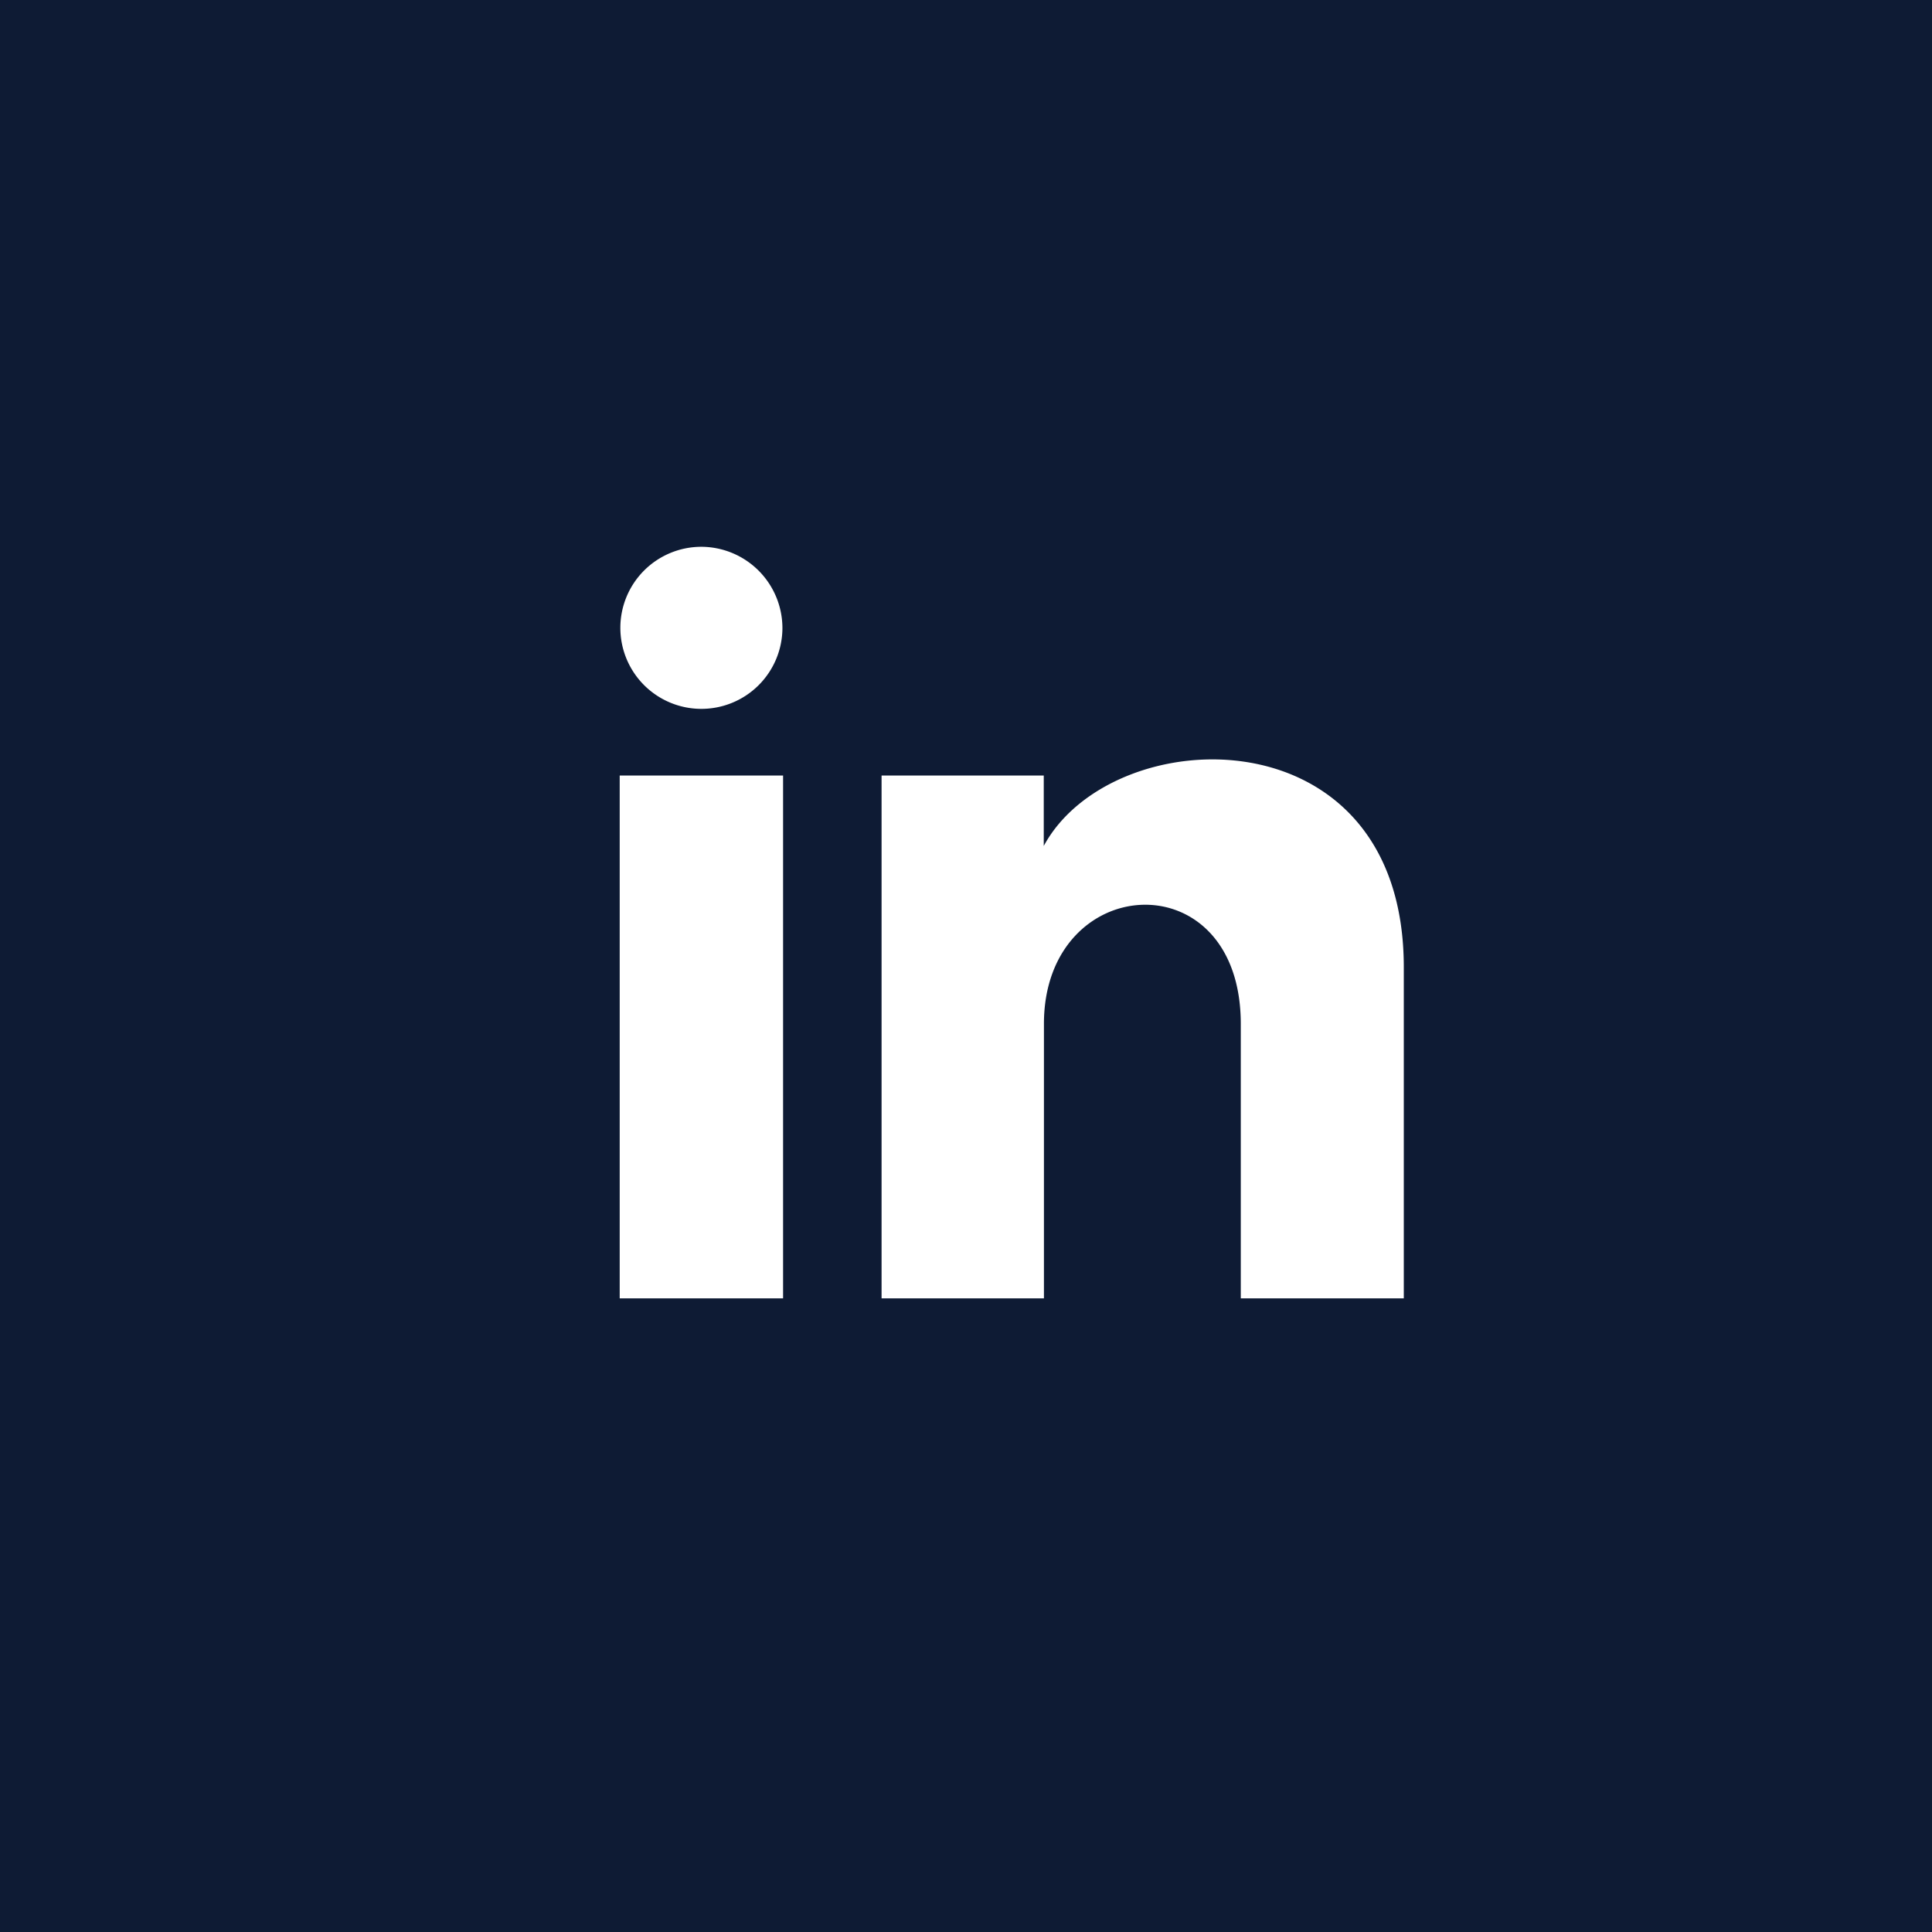 <svg xmlns="http://www.w3.org/2000/svg" width="53" height="53" viewBox="0 0 53 53">
  <g id="ico_footer_linked" transform="translate(-1364 -3876)">
    <rect id="Rectangle_2" data-name="Rectangle 2" width="53" height="53" transform="translate(1364 3876)" fill="#0e1b34"/>
    <path id="linkedin-1" d="M4.464,3.241A2.223,2.223,0,1,1,2.241,1,2.232,2.232,0,0,1,4.464,3.241Zm.018,4.034H0V21.618H4.482Zm7.156,0H7.184V21.618h4.454V14.089c0-4.186,5.4-4.529,5.4,0v7.529h4.472V12.536c0-7.064-8-6.807-9.877-3.329V7.275Z" transform="translate(1381 3890)" fill="#fff"/>
  </g>
</svg>
